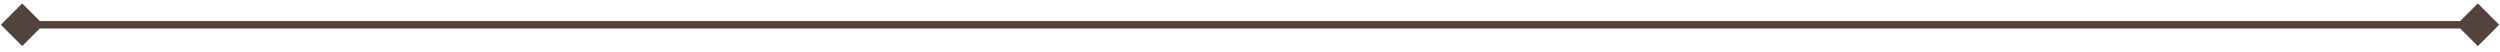 <?xml version="1.0" encoding="UTF-8"?> <svg xmlns="http://www.w3.org/2000/svg" width="338" height="7" viewBox="0 0 338 7" fill="none"> <path d="M0.113 3.348L3 6.234L5.887 3.348L3 0.461L0.113 3.348ZM337.887 3.348L335 0.461L332.113 3.348L335 6.234L337.887 3.348ZM3 3.848H335V2.848H3V3.848Z" fill="#53433C"></path> </svg> 